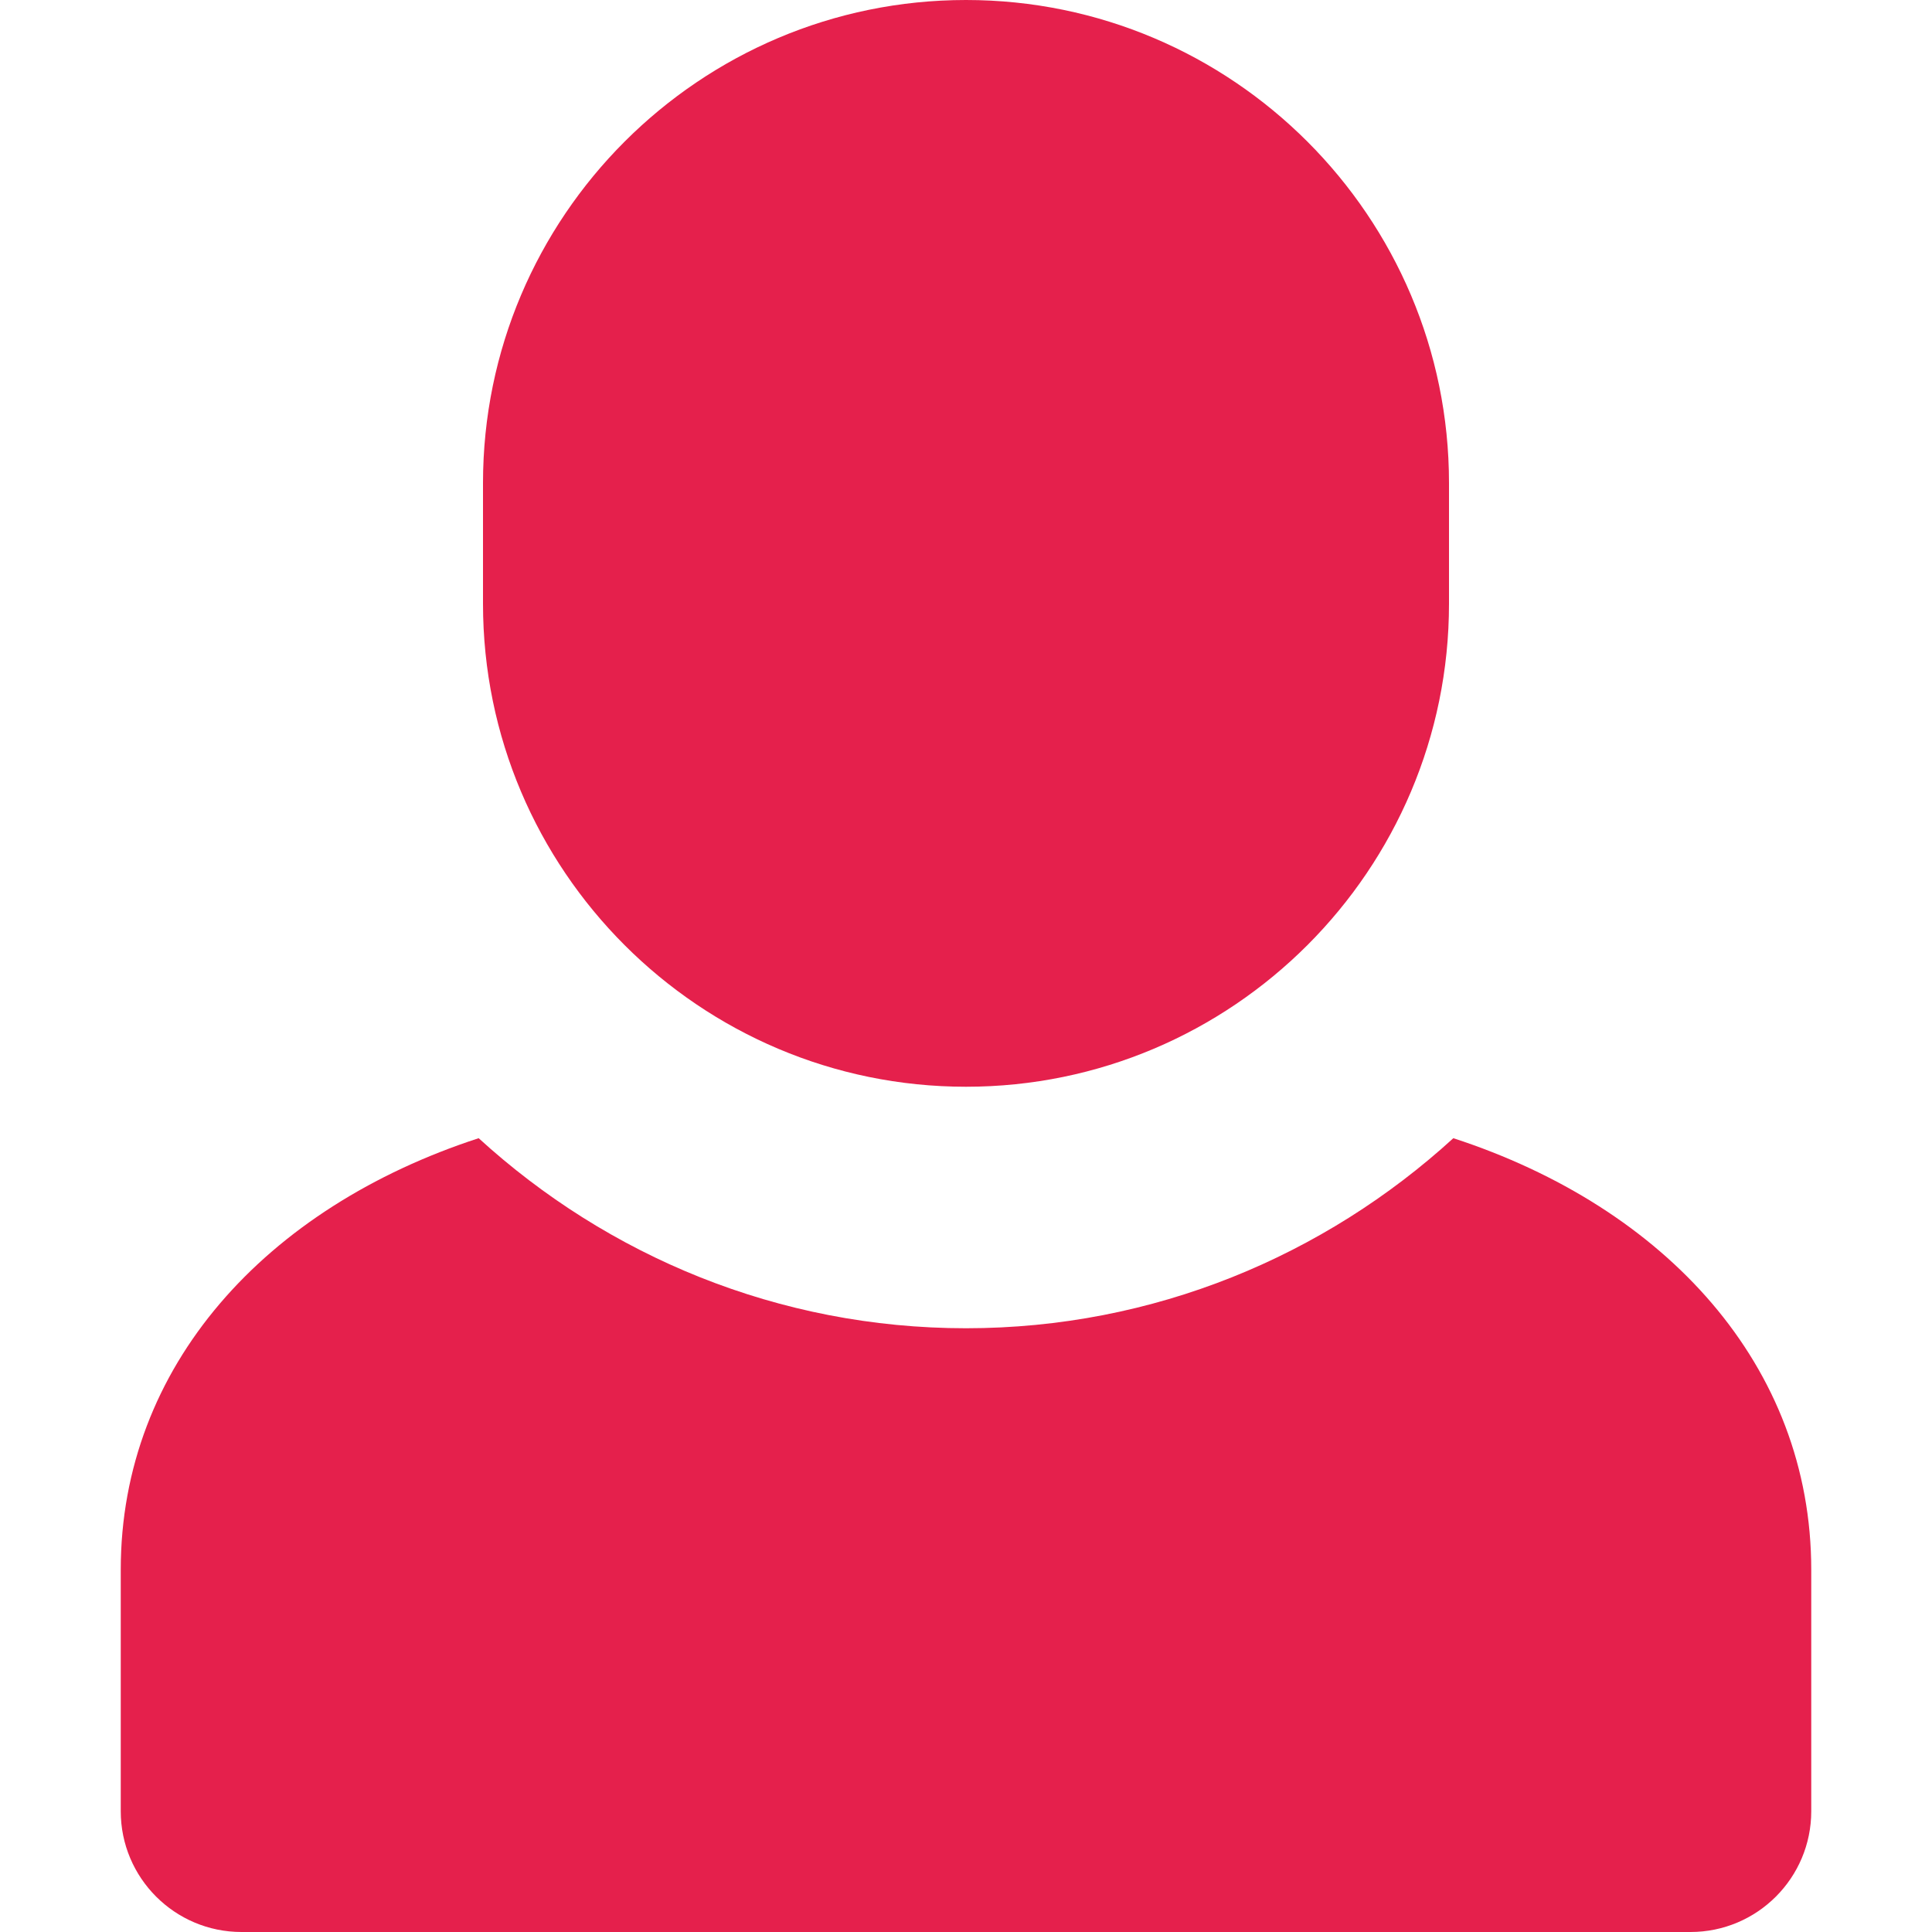 <svg xmlns="http://www.w3.org/2000/svg" height="16" width="16" viewBox="0 0 16 16"><title>16 user 2</title><g fill="#E5204C" class="nc-icon-wrapper"><path d="M8,0c-2.206,0-4,1.794-4,4v1c0,2.206,1.794,4,4,4s4-1.794,4-4v-1c0-2.206-1.794-4-4-4Z" fill="#E5204C" data-color="color-2"></path><path d="M12.036,9.426c-1.067,.974-2.481,1.574-4.036,1.574s-2.969-.6-4.036-1.574c-1.761,.574-2.964,1.885-2.964,3.574v2c0,.552,.448,1,1,1H14c.552,0,1-.448,1-1v-2c0-1.689-1.203-3-2.964-3.574Z" fill="#E5204C"></path></g></svg>